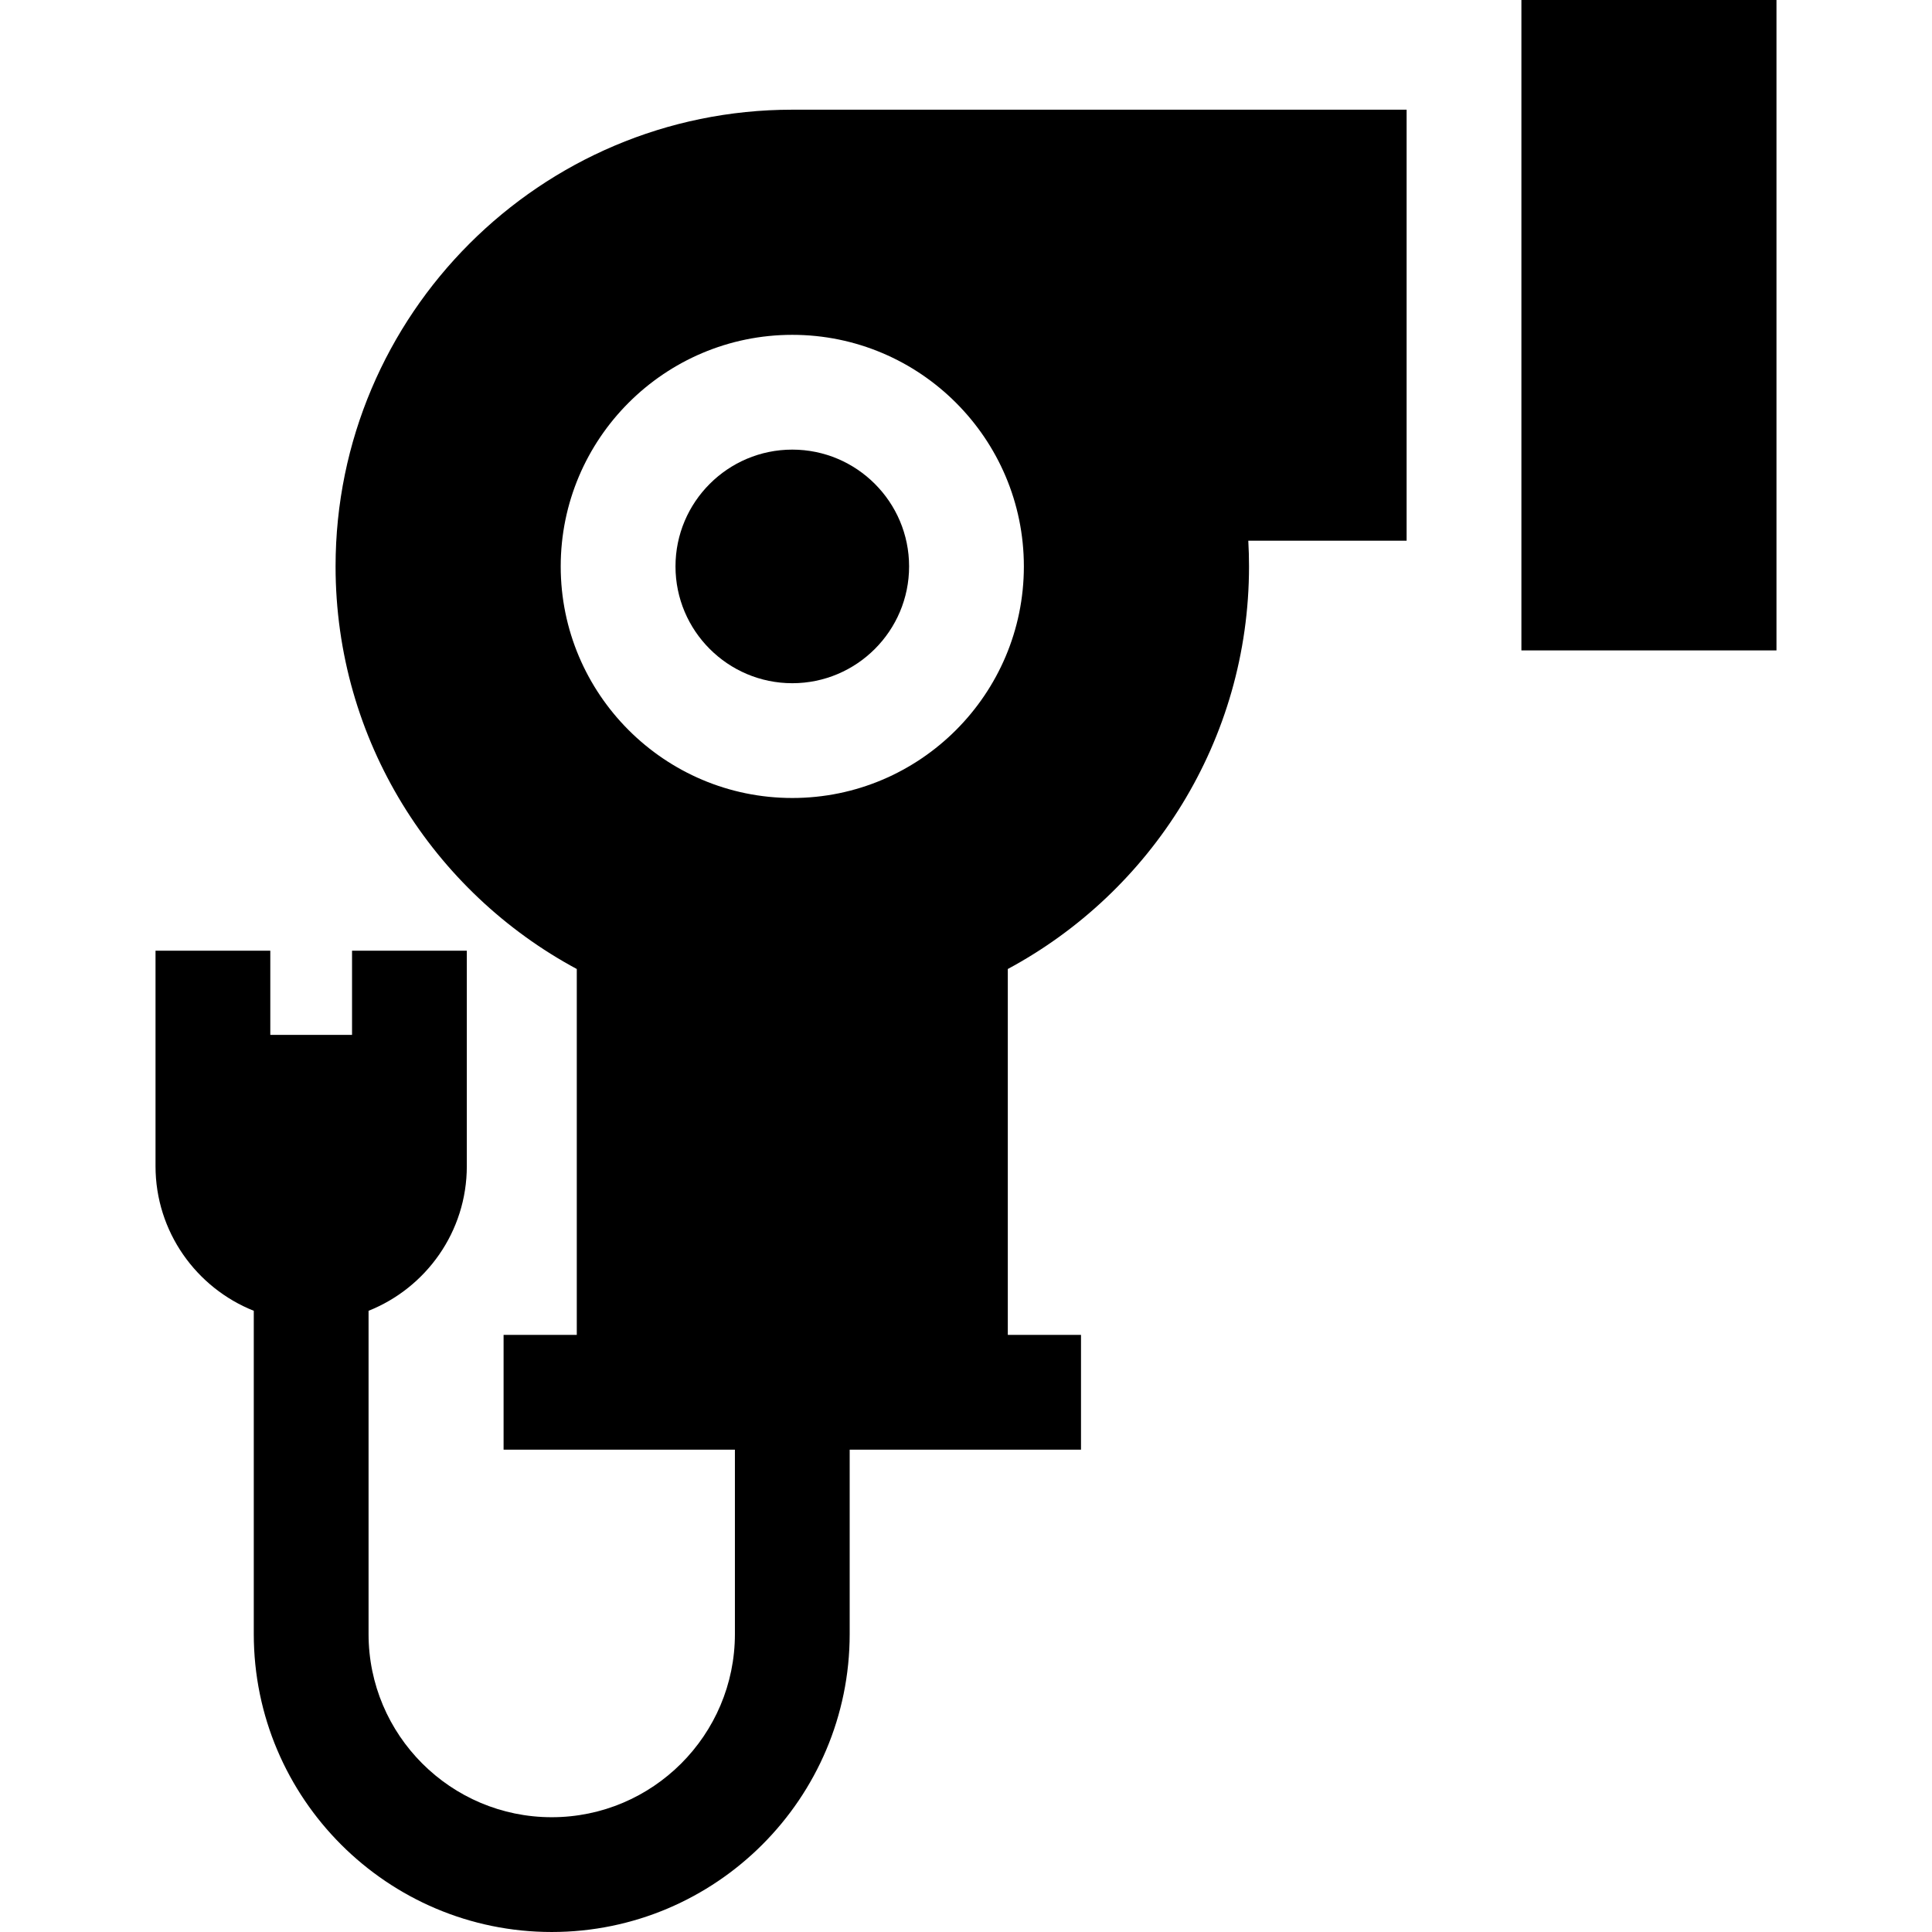 <?xml version="1.0" encoding="iso-8859-1"?>
<!-- Uploaded to: SVG Repo, www.svgrepo.com, Generator: SVG Repo Mixer Tools -->
<svg fill="#000000" version="1.1" id="Layer_1" xmlns="http://www.w3.org/2000/svg" xmlns:xlink="http://www.w3.org/1999/xlink" 
	 viewBox="0 0 512 512" xml:space="preserve">
<g>
	<g>
		<path d="M209.966,119.153c-17.068,0-30.954,13.885-30.954,30.953c0,17.068,13.885,30.954,30.954,30.954
			c17.067,0,30.953-13.885,30.953-30.954C240.919,133.039,227.033,119.153,209.966,119.153z"/>
	</g>
</g>
<g>
	<g>
		<path d="M372.768,29.07L372.768,29.07H209.966c-66.739,0-121.037,54.297-121.037,121.036c0,46.098,25.907,86.255,63.925,106.688
			v96.967h-19.399v30.417h19.399h41.904v48.86c0,26.766-21.777,48.543-48.543,48.543c-26.766,0-48.543-21.776-48.543-48.542v-85.665
			c15.236-6.067,26.039-20.955,26.039-38.329v-19.587v-15.209v-22.306H93.294v22.306H71.633v-22.306H41.215v22.306v15.209v19.587
			c0,17.373,10.802,32.262,26.039,38.329v85.665c0,43.538,35.422,78.96,78.96,78.96s78.96-35.422,78.96-78.96v-48.86h41.904h19.398
			v-30.417h-19.398v-96.967c38.016-20.433,63.924-60.591,63.924-106.688c0-2.271-0.064-4.543-0.191-6.812h41.956V29.07z
			 M209.966,211.477c-33.84,0-61.371-27.531-61.371-61.371c0-33.839,27.531-61.37,61.371-61.37c33.839,0,61.37,27.531,61.37,61.37
			C271.336,183.946,243.805,211.477,209.966,211.477z"/>
	</g>
</g>
<g>
	<g>
		<rect x="403.187" width="67.597" height="172.364"/>
	</g>
</g>
</svg>